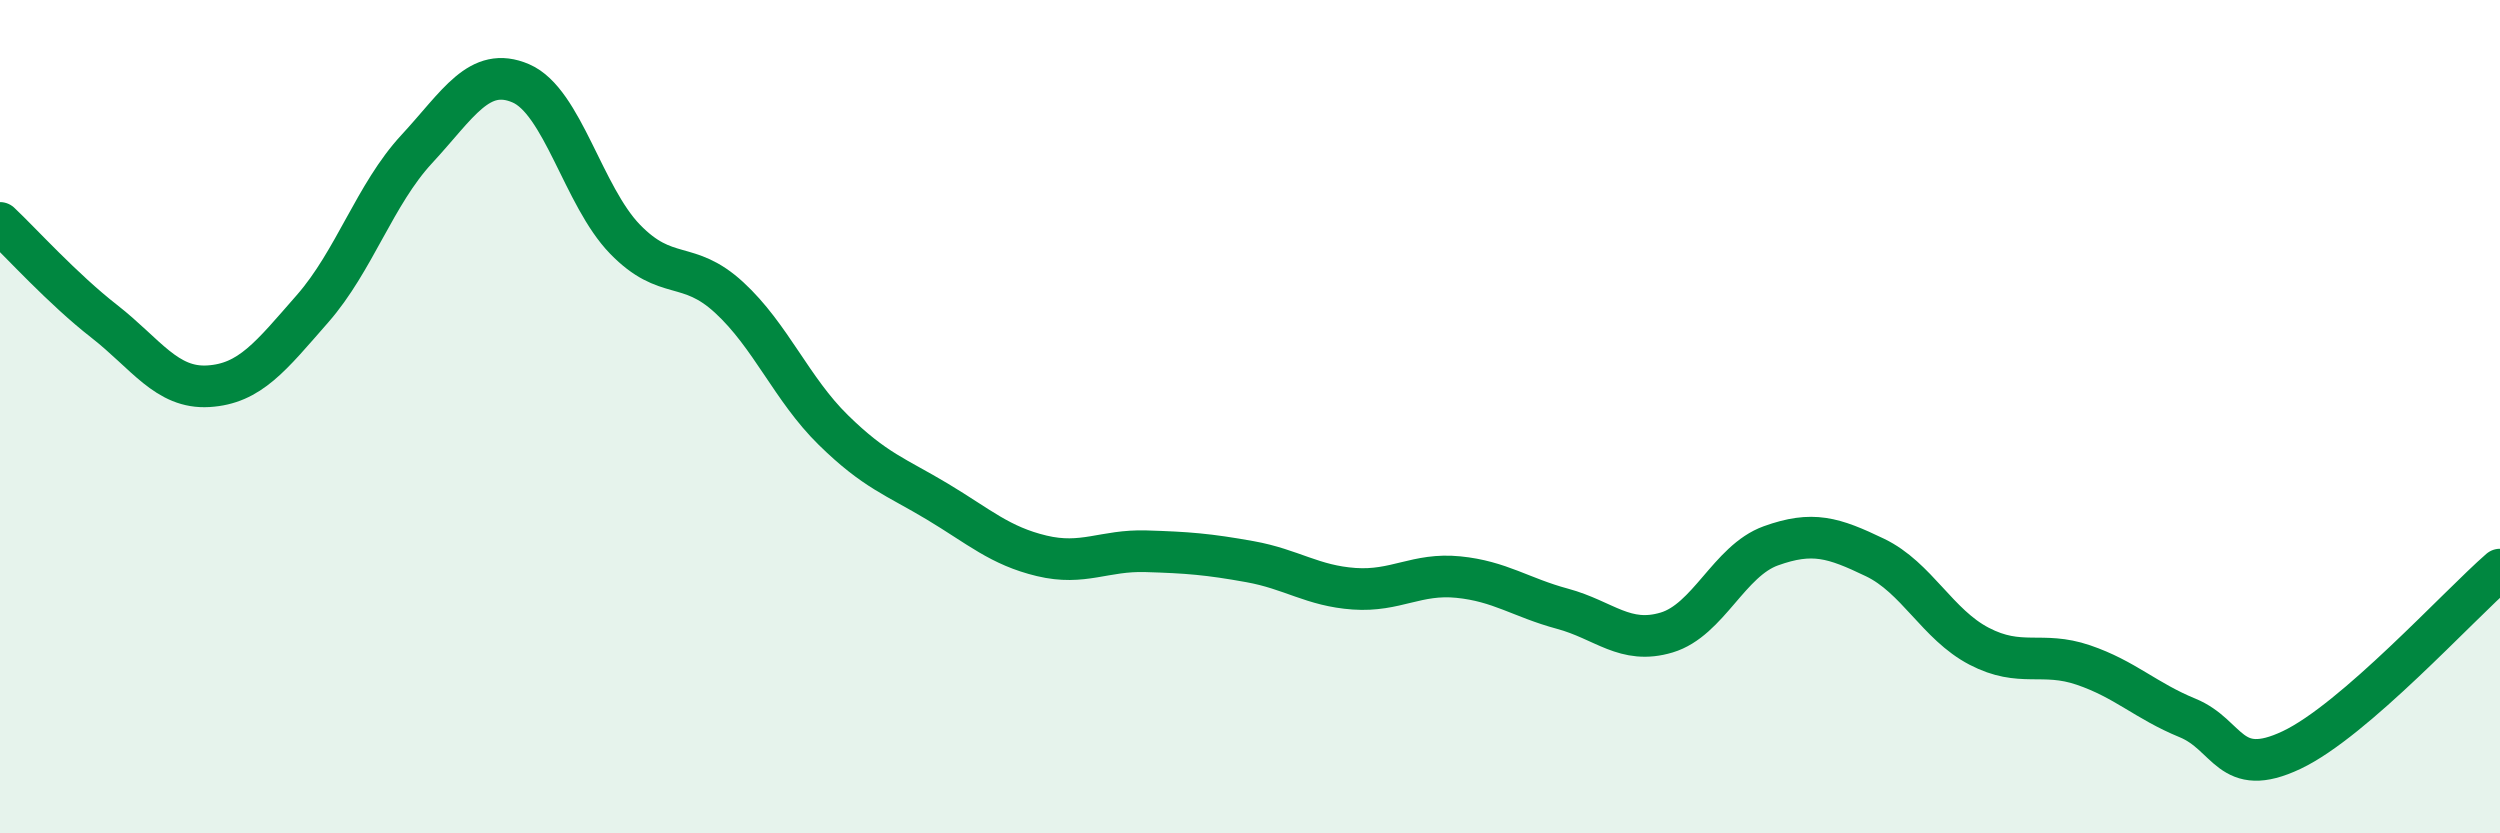 
    <svg width="60" height="20" viewBox="0 0 60 20" xmlns="http://www.w3.org/2000/svg">
      <path
        d="M 0,5.35 C 0.5,5.82 1.5,6.93 2.5,7.71 C 3.5,8.49 4,9.33 5,9.27 C 6,9.21 6.5,8.55 7.5,7.41 C 8.5,6.27 9,4.66 10,3.58 C 11,2.5 11.5,1.57 12.5,2 C 13.5,2.43 14,4.71 15,5.74 C 16,6.77 16.5,6.22 17.5,7.14 C 18.5,8.06 19,9.34 20,10.32 C 21,11.3 21.5,11.44 22.5,12.04 C 23.5,12.64 24,13.1 25,13.34 C 26,13.58 26.5,13.2 27.5,13.23 C 28.5,13.26 29,13.3 30,13.48 C 31,13.66 31.5,14.06 32.5,14.13 C 33.5,14.2 34,13.75 35,13.85 C 36,13.95 36.5,14.34 37.5,14.61 C 38.5,14.88 39,15.48 40,15.18 C 41,14.88 41.5,13.46 42.5,13.1 C 43.5,12.74 44,12.9 45,13.38 C 46,13.86 46.5,14.99 47.5,15.51 C 48.5,16.03 49,15.62 50,15.96 C 51,16.3 51.5,16.82 52.5,17.23 C 53.5,17.64 53.5,18.71 55,18 C 56.5,17.29 59,14.54 60,13.67L60 20L0 20Z"
        fill="#008740"
        opacity="0.1"
        stroke-linecap="round"
        stroke-linejoin="round"
      />
      <path
        d="M 0,5.35 C 0.5,5.82 1.5,6.93 2.5,7.71 C 3.5,8.49 4,9.33 5,9.27 C 6,9.21 6.5,8.55 7.5,7.41 C 8.5,6.27 9,4.66 10,3.58 C 11,2.5 11.5,1.57 12.5,2 C 13.5,2.43 14,4.71 15,5.74 C 16,6.77 16.5,6.22 17.5,7.14 C 18.5,8.06 19,9.34 20,10.32 C 21,11.3 21.5,11.44 22.5,12.04 C 23.5,12.64 24,13.1 25,13.34 C 26,13.58 26.5,13.2 27.5,13.23 C 28.5,13.26 29,13.3 30,13.48 C 31,13.66 31.5,14.06 32.5,14.13 C 33.5,14.2 34,13.75 35,13.85 C 36,13.95 36.5,14.34 37.5,14.61 C 38.5,14.88 39,15.48 40,15.18 C 41,14.88 41.5,13.46 42.5,13.1 C 43.5,12.74 44,12.9 45,13.38 C 46,13.86 46.5,14.99 47.5,15.51 C 48.5,16.03 49,15.62 50,15.96 C 51,16.3 51.5,16.82 52.5,17.23 C 53.5,17.64 53.5,18.71 55,18 C 56.5,17.29 59,14.54 60,13.67"
        stroke="#008740"
        stroke-width="1"
        fill="none"
        stroke-linecap="round"
        stroke-linejoin="round"
      />
    </svg>
  